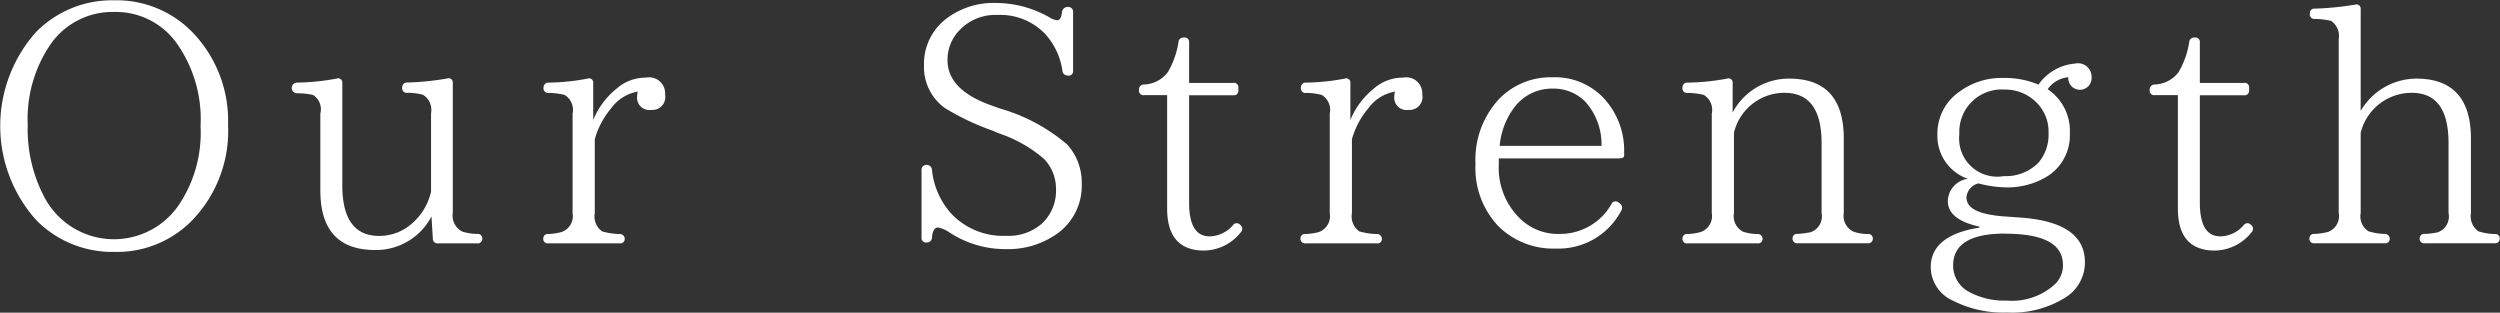 <svg xmlns="http://www.w3.org/2000/svg" width="112.69" height="14.094"><rect width="100%" height="100%" fill="#333333" stroke="none"/><path d="M5.15.539a3.369 3.369 0 012.76 1.335 5.913 5.913 0 011.13 3.81 5.824 5.824 0 01-1.01 3.6 3.541 3.541 0 01-6.01-.36 6.549 6.549 0 01-.77-3.3 5.951 5.951 0 01.99-3.57A3.4 3.4 0 015.15.539zm0-.525a4.8 4.8 0 00-3.52 1.425 6.357 6.357 0 00.01 8.49 4.806 4.806 0 003.51 1.425 4.738 4.738 0 003.5-1.41 5.805 5.805 0 001.63-4.32 5.735 5.735 0 00-1.62-4.185A4.758 4.758 0 005.15.014zm16.59 10.74a.206.206 0 00-.24-.21 2.265 2.265 0 01-.66-.105.8.8 0 01-.43-.84v-5.85a.192.192 0 00-.26-.21 12.2 12.2 0 01-1.78.18.214.214 0 00-.24.225.207.207 0 00.24.24 2.593 2.593 0 01.7.09.8.8 0 01.36.825v3.54a2.675 2.675 0 01-.9 1.47 2.209 2.209 0 01-1.44.525c-1.11 0-1.66-.765-1.66-2.28v-4.6a.192.192 0 00-.26-.21 10.715 10.715 0 01-1.78.18.24.24 0 000 .48 3.323 3.323 0 01.72.075.77.77 0 01.33.84v3.465c0 1.785.82 2.685 2.47 2.685a2.814 2.814 0 002.54-1.515l.06.99a.21.21 0 00.24.225h1.75a.206.206 0 00.24-.215zm5-7a.192.192 0 00-.26-.21 9.8 9.8 0 01-1.74.18.219.219 0 00-.24.225.21.21 0 00.24.24 3.074 3.074 0 01.71.09.785.785 0 01.36.84v4.485a.761.761 0 01-.5.855 2.621 2.621 0 01-.58.09.2.2 0 00-.24.195.2.2 0 00.24.225h3.19a.2.2 0 00.24-.18.221.221 0 00-.24-.24 3.043 3.043 0 01-.78-.12.827.827 0 01-.33-.825v-3.33a3.72 3.72 0 01.74-1.395 1.877 1.877 0 011.2-.75.792.792 0 00-.03.21.552.552 0 00.63.615.583.583 0 00.63-.69.722.722 0 00-.86-.765 1.976 1.976 0 00-1.33.5 3.511 3.511 0 00-1.05 1.41v-1.65zm21.4-.345a.2.2 0 00.23-.225V.554a.216.216 0 00-.24-.24.254.254 0 00-.26.24q-.045.36-.21.36a.851.851 0 01-.36-.135 4.9 4.9 0 00-2.38-.645 3.516 3.516 0 00-2.28.72 2.562 2.562 0 00-.99 2.115 2.268 2.268 0 00.94 1.9 11.244 11.244 0 002.15 1.02l.28.12a6 6 0 012.04 1.155 1.922 1.922 0 01.54 1.335 2.023 2.023 0 01-.63 1.575 2.27 2.27 0 01-1.62.555 3.2 3.2 0 01-2.49-1.02 3.473 3.473 0 01-.85-1.95.236.236 0 00-.24-.225.213.213 0 00-.23.24v3.03a.2.2 0 00.23.225.223.223 0 00.24-.24c.03-.285.12-.435.27-.435a1.353 1.353 0 01.52.225 4.577 4.577 0 002.55.75 3.811 3.811 0 002.16-.6 2.652 2.652 0 001.25-2.355 2.546 2.546 0 00-.65-1.755 8.054 8.054 0 00-3.06-1.635l-.37-.135c-1.31-.465-1.97-1.14-1.97-2.04a1.9 1.9 0 01.53-1.335 2.216 2.216 0 011.72-.7 2.8 2.8 0 012.15.855 3.115 3.115 0 01.78 1.665.231.231 0 00.25.21zm7.77 6.735a.206.206 0 00-.34.015 1.423 1.423 0 01-1.04.495c-.63 0-.93-.51-.93-1.53v-4.83h1.98a.207.207 0 00.24-.24v-.092a.2.2 0 00-.24-.225H53.6V1.919a.2.2 0 00-.24-.225.217.217 0 00-.24.21 3.824 3.824 0 01-.48 1.35 1.4 1.4 0 01-1.08.555.22.22 0 00-.22.24.207.207 0 00.24.24h1.03v5.115c0 1.26.56 1.89 1.67 1.89a2.144 2.144 0 001.65-.825.218.218 0 00-.02-.33zm4.96-6.39a.192.192 0 00-.26-.21 9.787 9.787 0 01-1.73.18.214.214 0 00-.24.225.207.207 0 00.24.24 2.887 2.887 0 01.7.09.785.785 0 01.36.84v4.485a.765.765 0 01-.49.855 2.724 2.724 0 01-.59.09.2.2 0 00-.24.195.206.206 0 00.24.225h3.19a.2.2 0 00.24-.18.221.221 0 00-.24-.24 3.043 3.043 0 01-.78-.12.827.827 0 01-.33-.825v-3.33a3.72 3.72 0 01.74-1.395 1.877 1.877 0 011.2-.75.792.792 0 00-.03.21.552.552 0 00.63.615.583.583 0 00.63-.69.722.722 0 00-.86-.765 1.976 1.976 0 00-1.33.5 3.511 3.511 0 00-1.05 1.41v-1.65zm6.73 2.82a3.359 3.359 0 01.62-1.68 2.122 2.122 0 011.74-.9 2.02 2.02 0 011.48.57 2.868 2.868 0 01.75 2.01H67.6zm5.61.3a3.457 3.457 0 00-.96-2.49 3.012 3.012 0 00-2.28-.9 3.234 3.234 0 00-2.38.96 4 4 0 00-1.08 2.94 3.8 3.8 0 001.02 2.8 3.5 3.5 0 002.58 1.02 3.2 3.2 0 002.97-1.71.233.233 0 00-.08-.33l-.03-.03a.207.207 0 00-.33.06 2.658 2.658 0 01-2.35 1.35 2.437 2.437 0 01-1.83-.75 3.182 3.182 0 01-.9-2.4v-.255h5.41c.17 0 .24-.045.24-.135v-.135zm11.21 3.885a.206.206 0 00-.24-.21 2.1 2.1 0 01-.63-.105.786.786 0 01-.44-.84v-3.36q0-2.7-2.46-2.7a2.858 2.858 0 00-2.55 1.53v-1.32a.188.188 0 00-.25-.21 10.481 10.481 0 01-1.77.18.214.214 0 00-.24.225.207.207 0 00.24.24 3.1 3.1 0 01.72.09.785.785 0 01.36.84v4.485a.761.761 0 01-.5.855 2.621 2.621 0 01-.58.09.2.2 0 00-.24.195.2.2 0 00.24.225h3.13a.2.2 0 00.24-.18.221.221 0 00-.24-.24 2.173 2.173 0 01-.64-.105.786.786 0 01-.41-.84v-3.62a2.338 2.338 0 012.28-1.8c1.11 0 1.67.75 1.67 2.265v3.15a.759.759 0 01-.5.87 5.134 5.134 0 01-.57.075.2.2 0 00-.24.195.21.21 0 00.24.225h3.14a.206.206 0 00.24-.21zm5.96-.225c1.74 0 2.61.465 2.61 1.41a1.178 1.178 0 01-.38.885 2.872 2.872 0 01-2.16.72 3.317 3.317 0 01-1.66-.375 1.333 1.333 0 01-.75-1.215c0-.95.78-1.43 2.34-1.43zm-.08-6.495a1.985 1.985 0 011.5.585 1.842 1.842 0 01.54 1.365 1.94 1.94 0 01-.46 1.35 2.071 2.071 0 01-1.56.6 1.718 1.718 0 01-2-1.89 1.91 1.91 0 011.98-2.015zm1.59-.225a3.908 3.908 0 00-1.57-.3 3.192 3.192 0 00-1.97.6 2.3 2.3 0 00-1.02 1.965 2.041 2.041 0 001.37 1.98 1.04 1.04 0 00-.9 1c0 .555.46.945 1.42 1.155v.048c-1.45.225-2.19.825-2.19 1.785a1.666 1.666 0 00.99 1.5 4.991 4.991 0 002.45.54 4.513 4.513 0 002.65-.69 1.859 1.859 0 00.86-1.575c0-1.2-.95-1.86-2.84-2.01l-.84-.06c-1.11-.09-1.66-.36-1.66-.855a.71.71 0 01.54-.63 5.2 5.2 0 001.3.18 3.448 3.448 0 001.67-.42 2.181 2.181 0 001.15-2.025 2.252 2.252 0 00-1-1.98 1.269 1.269 0 01.93-.54.526.526 0 101.05.015.612.612 0 00-.75-.63 2.226 2.226 0 00-1.64.942zm9.58 6.33a.206.206 0 00-.34.015 1.423 1.423 0 01-1.04.495c-.63 0-.93-.51-.93-1.53v-4.83h1.98a.207.207 0 00.24-.24v-.092a.2.2 0 00-.24-.225h-1.98V1.919a.2.2 0 00-.24-.225.217.217 0 00-.24.21 3.824 3.824 0 01-.48 1.35 1.4 1.4 0 01-1.08.555.22.22 0 00-.22.24.207.207 0 00.24.24h1.03v5.115c0 1.26.56 1.89 1.67 1.89a2.144 2.144 0 001.65-.825.218.218 0 00-.02-.33zm11.21.615a.206.206 0 00-.24-.21 2.746 2.746 0 01-.72-.12.829.829 0 01-.34-.825v-3.36c0-1.8-.83-2.7-2.46-2.7a2.923 2.923 0 00-2.51 1.455V.419a.191.191 0 00-.25-.21 13.516 13.516 0 01-1.82.18.2.2 0 00-.22.225.207.207 0 00.24.24 3.1 3.1 0 01.72.09.829.829 0 01.34.825v7.83a.76.76 0 01-.48.855 2.937 2.937 0 01-.61.09.2.2 0 00-.23.195.2.2 0 00.23.225h3.15a.2.2 0 00.24-.18.221.221 0 00-.24-.24 2.6 2.6 0 01-.72-.12.8.8 0 01-.35-.825V5.984a2.368 2.368 0 012.3-1.8c1.11 0 1.66.75 1.66 2.265v3.15a.758.758 0 01-.48.87 3.4 3.4 0 01-.58.075.2.2 0 00-.24.195.2.2 0 00.24.225h3.13a.206.206 0 00.24-.21z" fill="#fff" fill-rule="evenodd"/></svg>